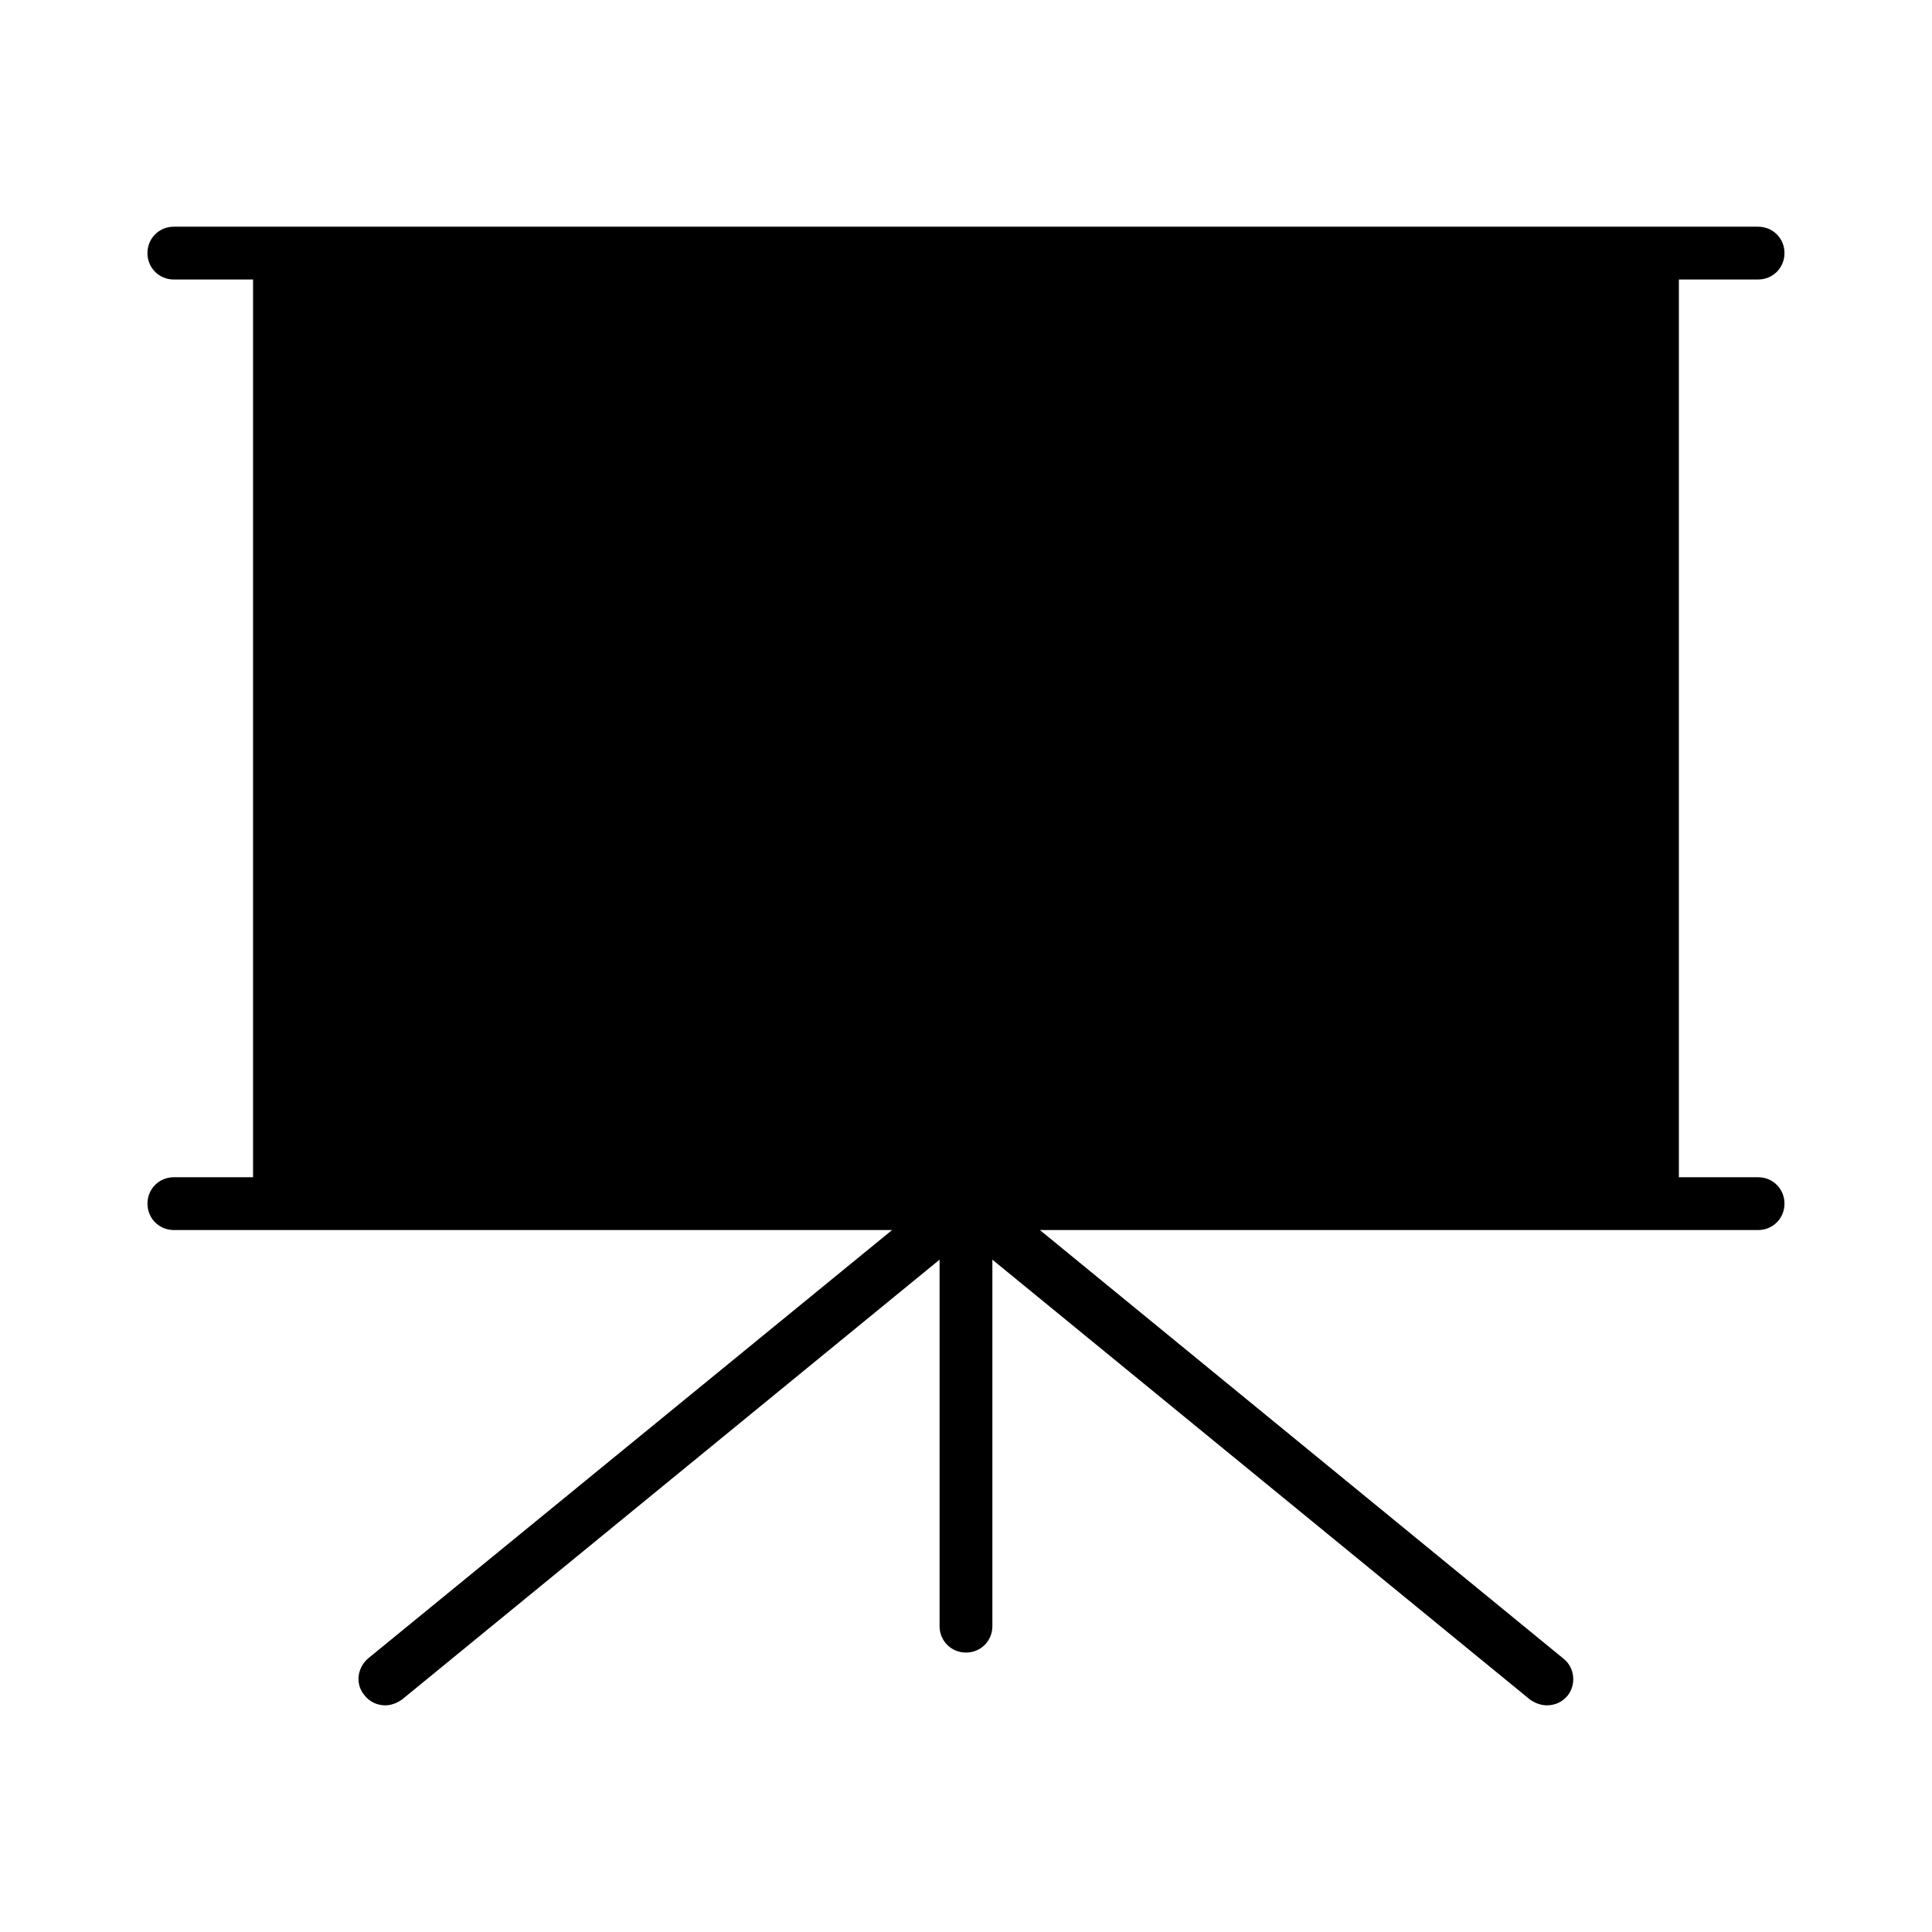 <?xml version="1.0" encoding="UTF-8"?>
<!-- Uploaded to: ICON Repo, www.svgrepo.com, Generator: ICON Repo Mixer Tools -->
<svg fill="#000000" width="800px" height="800px" version="1.1" viewBox="144 144 512 512" xmlns="http://www.w3.org/2000/svg">
 <path d="m190.08 455.98c-3.918 0-6.996 3.078-6.996 6.996 0 3.922 3.078 7 6.996 7h190.33l-138.83 113.5c-2.938 2.519-3.5 6.856-0.98 9.797 1.402 1.82 3.5 2.66 5.461 2.66 1.539 0 3.078-0.559 4.477-1.539l142.46-116.57v97.125c0 3.918 3.078 6.996 6.996 6.996 3.918 0 6.996-3.078 6.996-6.996v-97.125l142.46 116.57c1.406 0.977 2.945 1.539 4.484 1.539 2.098 0 4.059-0.84 5.457-2.519 2.379-2.938 1.961-7.418-0.98-9.797l-138.83-113.64h190.33c3.918 0 6.996-3.078 6.996-6.996 0.004-3.922-3.078-7-6.996-7h-20.992v-237.91h20.992c3.918 0 6.996-3.078 6.996-6.996 0.004-3.918-3.078-6.996-6.996-6.996h-419.84c-3.918 0-6.996 3.078-6.996 6.996 0 3.918 3.078 6.996 6.996 6.996h20.992v237.91z"/>
</svg>